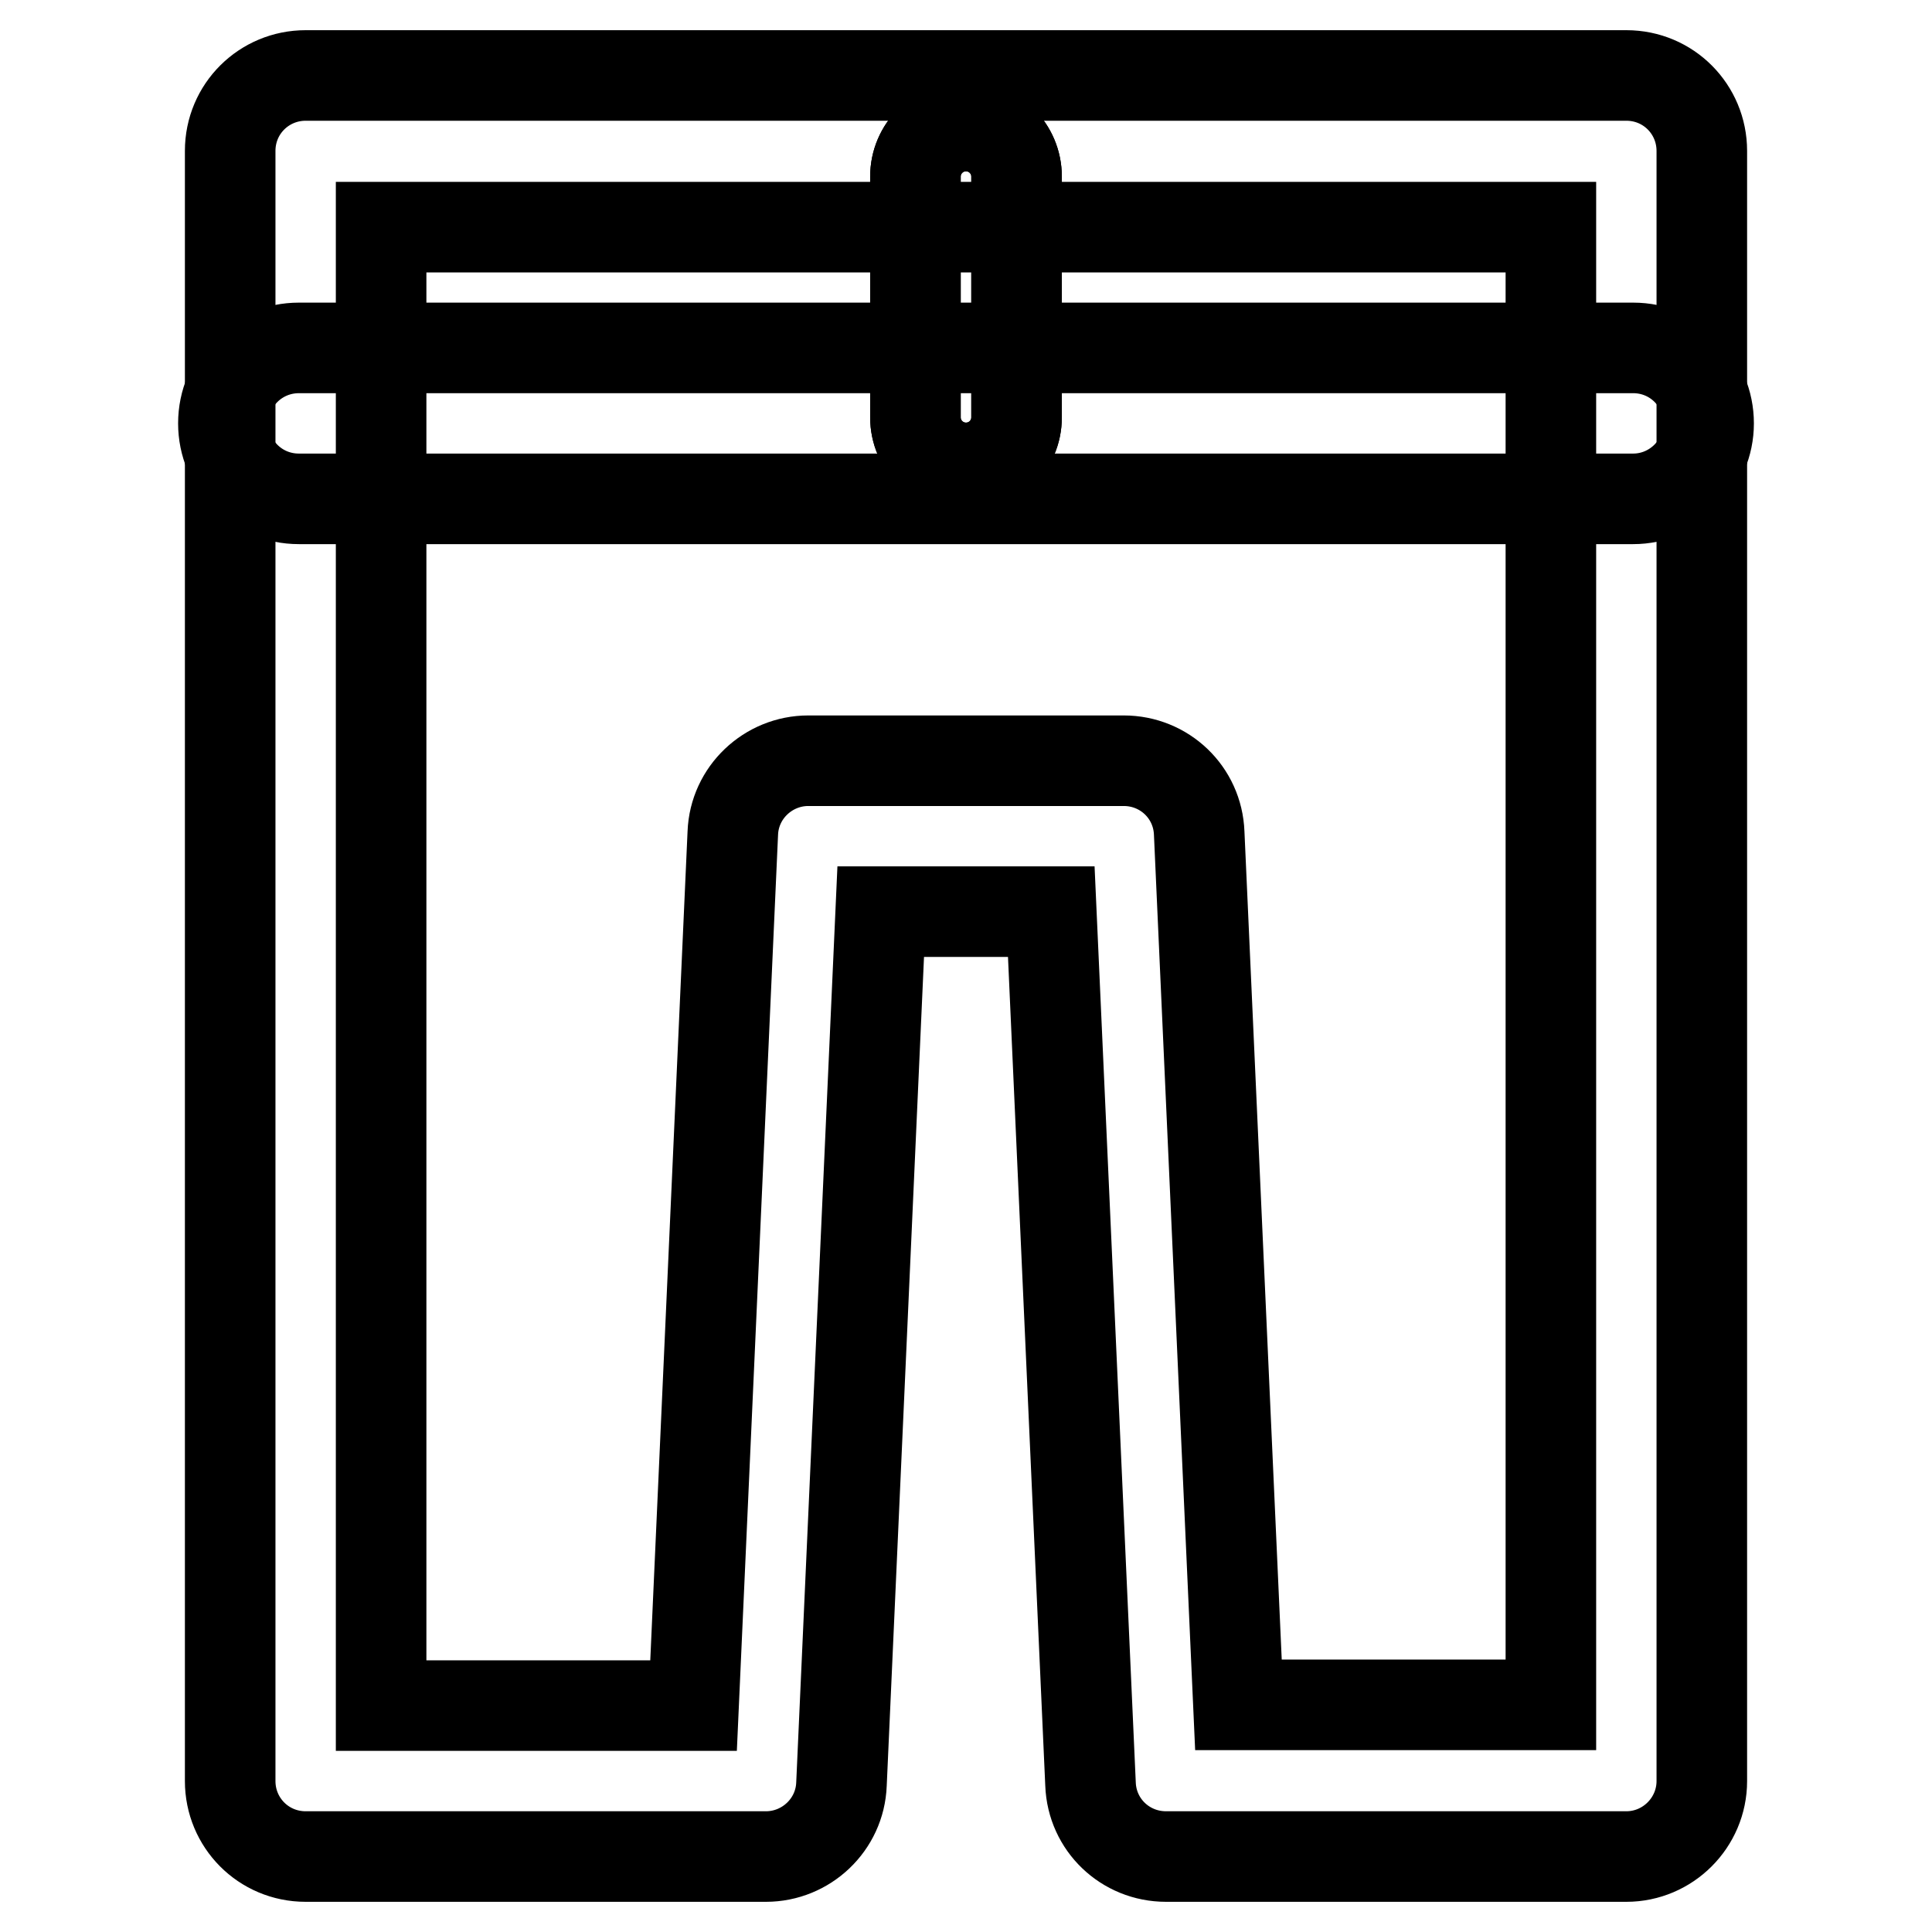 <?xml version="1.0" encoding="utf-8"?>
<!-- Svg Vector Icons : http://www.onlinewebfonts.com/icon -->
<!DOCTYPE svg PUBLIC "-//W3C//DTD SVG 1.1//EN" "http://www.w3.org/Graphics/SVG/1.1/DTD/svg11.dtd">
<svg version="1.1" xmlns="http://www.w3.org/2000/svg" xmlns:xlink="http://www.w3.org/1999/xlink" x="0px" y="0px" viewBox="0 0 256 256" enable-background="new 0 0 256 256" xml:space="preserve">
<g> <path stroke-width="12" fill-opacity="0" stroke="#000000"  d="M216.4,66.1H39.6c-5.6,0-10-4.5-10-10c0-5.6,4.5-10,10-10h176.8c5.6,0,10,4.5,10,10 C226.4,61.6,221.9,66.1,216.4,66.1z"/> <path stroke-width="12" fill-opacity="0" stroke="#000000"  d="M128,62c-3.7,0-6.7-3-6.7-6.7V23.4c0-3.7,3-6.7,6.7-6.7c3.7,0,6.7,3,6.7,6.7v31.9C134.7,59,131.7,62,128,62 z"/> <path stroke-width="12" fill-opacity="0" stroke="#000000"  d="M128,62c-3.7,0-6.7-3-6.7-6.7V23.4c0-3.7,3-6.7,6.7-6.7c3.7,0,6.7,3,6.7,6.7v31.9C134.7,59,131.7,62,128,62 z"/> <path stroke-width="12" fill-opacity="0" stroke="#000000"  d="M215.5,246h-61c-5.4,0-9.8-4.2-10-9.6l-5.2-115.6h-22.6l-5.2,115.6c-0.2,5.4-4.7,9.6-10,9.6h-61 c-5.6,0-10-4.5-10-10V20c0-5.6,4.5-10,10-10h175c5.6,0,10,4.5,10,10V236C225.5,241.5,221,246,215.5,246z M164.1,225.9h41.4V30.1 H50.5v195.9h41.4l5.2-115.6c0.2-5.4,4.7-9.6,10-9.6h41.8c5.4,0,9.8,4.2,10,9.6L164.1,225.9z"/></g>
</svg>